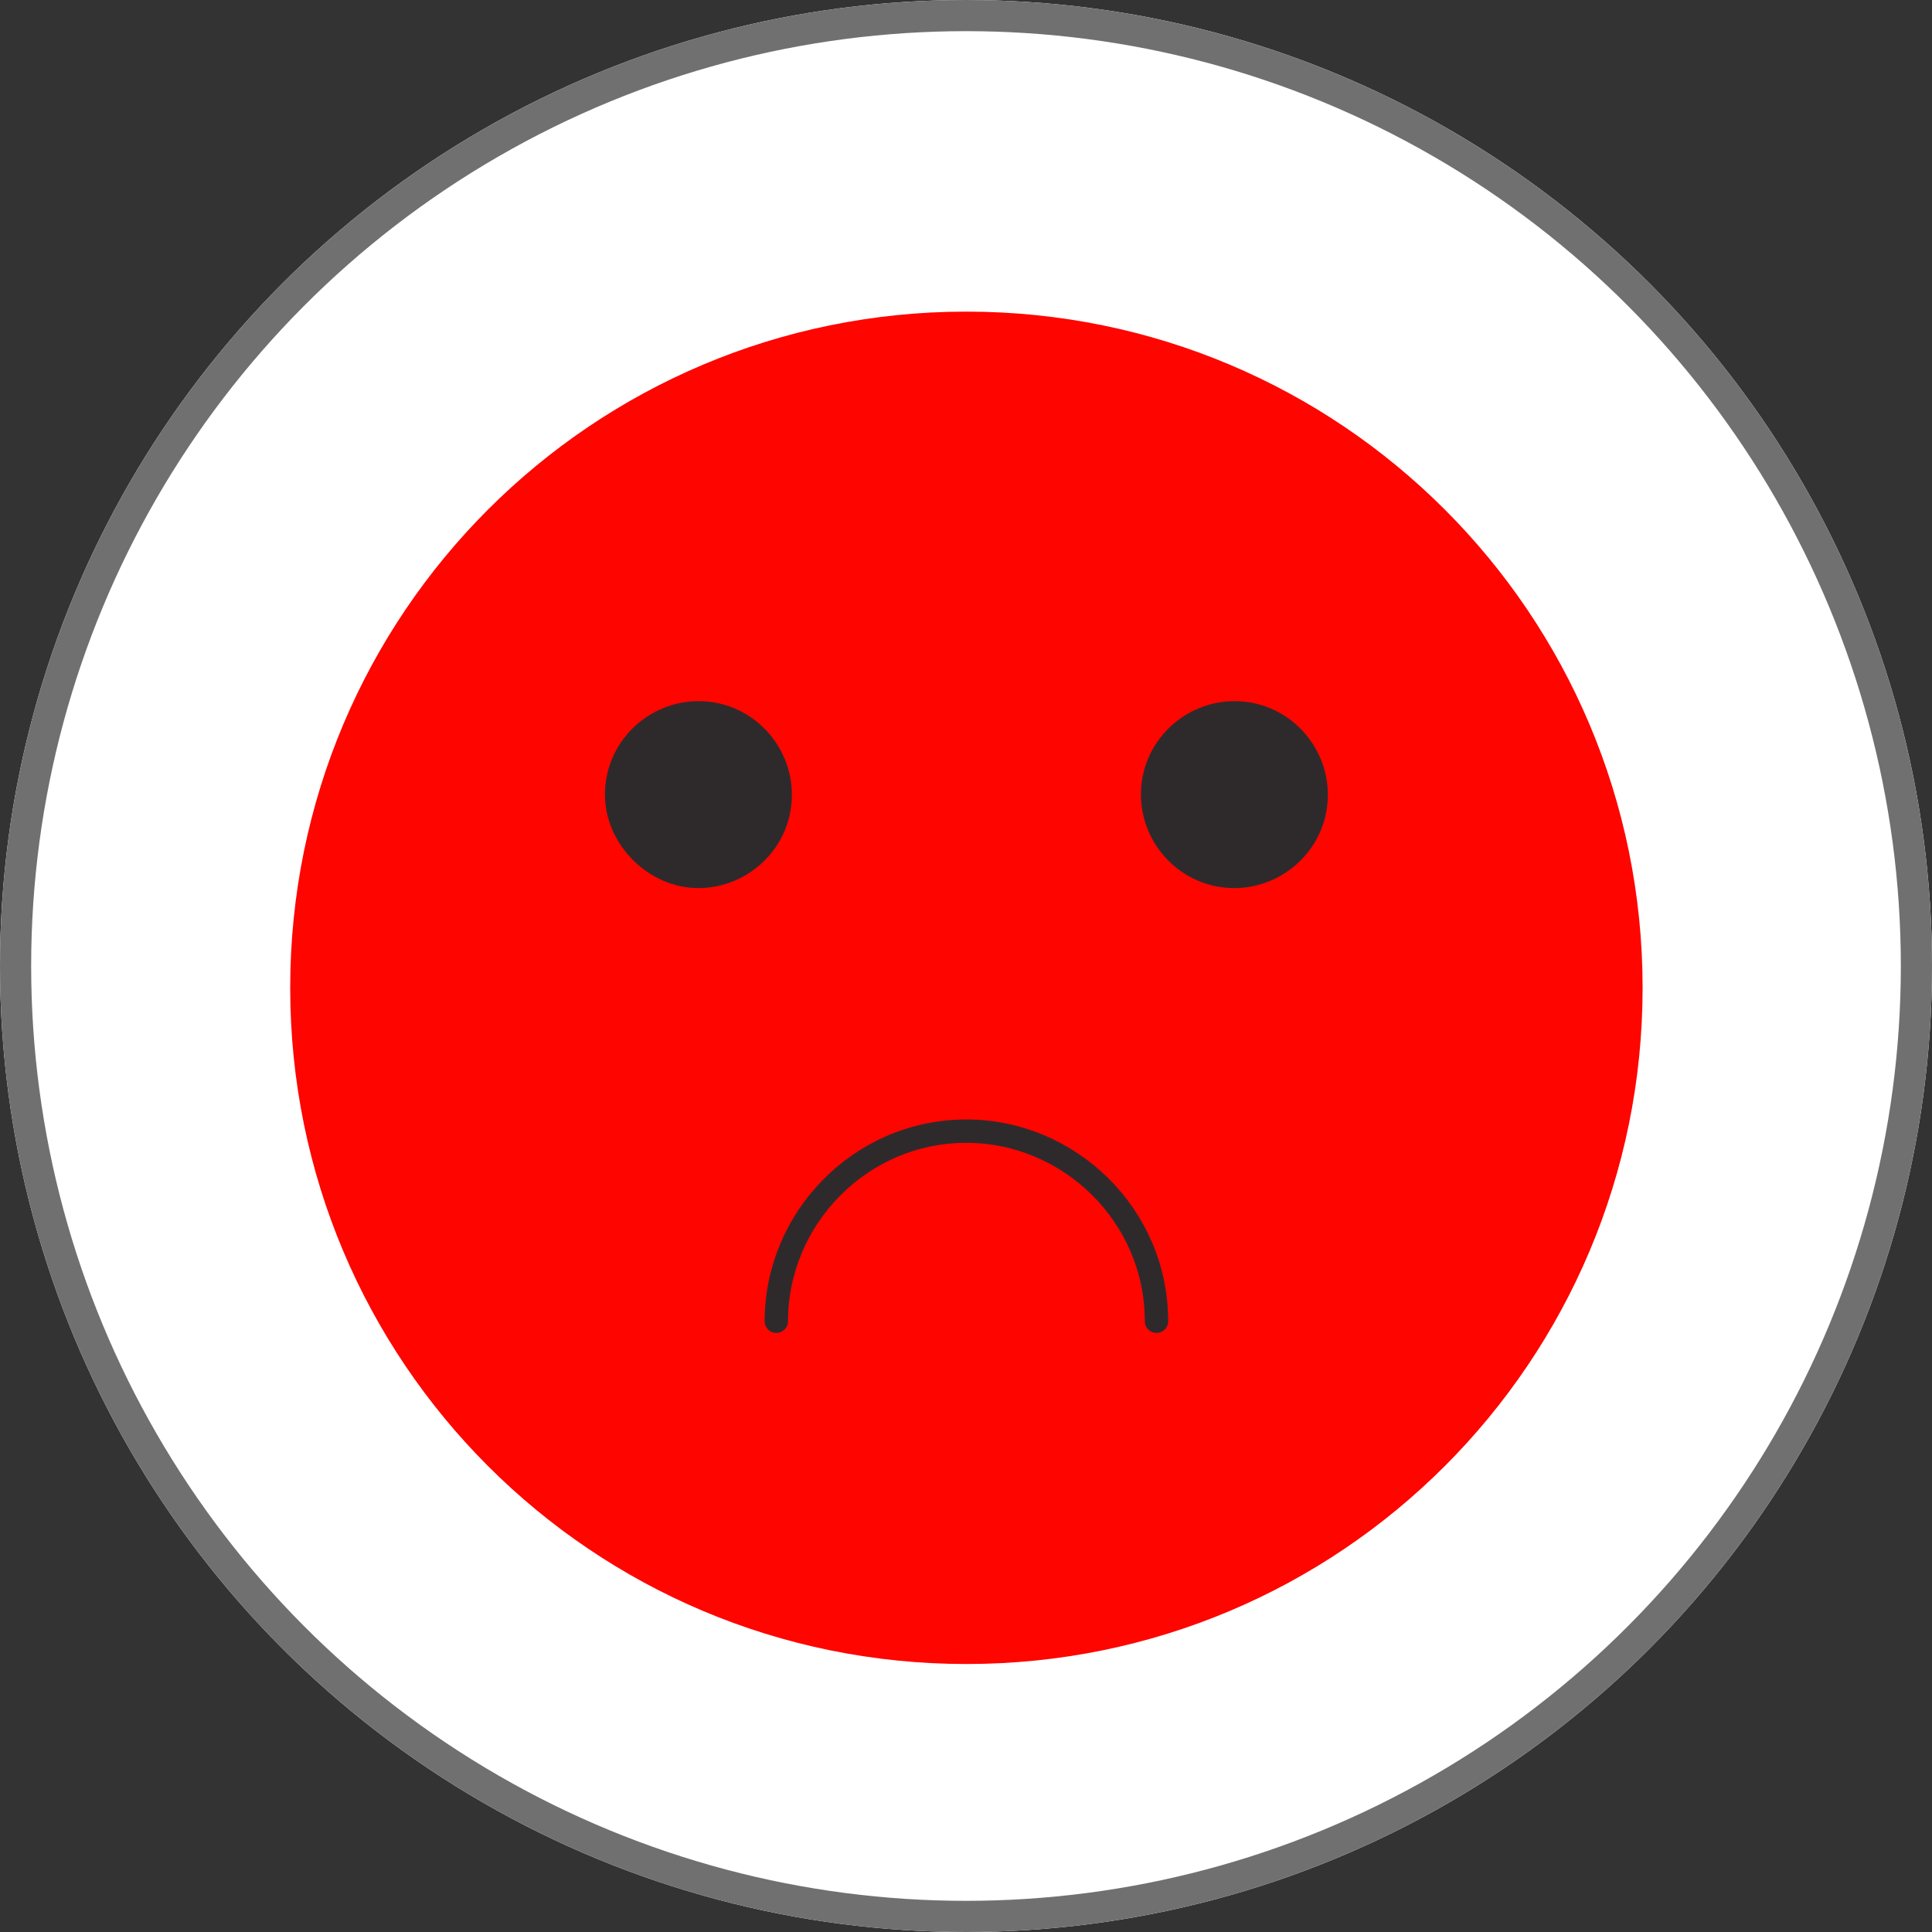 <?xml version="1.0" encoding="utf-8"?>
<!-- Generator: Adobe Illustrator 28.1.0, SVG Export Plug-In . SVG Version: 6.00 Build 0)  -->
<svg version="1.1" id="Layer_1" xmlns="http://www.w3.org/2000/svg" xmlns:xlink="http://www.w3.org/1999/xlink" x="0px" y="0px"
	 viewBox="0 0 62 62" style="enable-background:new 0 0 62 62;" xml:space="preserve">
<rect x="0" y="0" width="62" height="62" fill="#333333" stroke="none"/>
<style type="text/css">
	.st0{fill:#FFFFFF;}
	.st1{fill:none;stroke:#707070;}
	.st2{fill:#FF0500;}
	.st3{fill:#2E2A2C;}
	.st4{fill:none;stroke:#2E2A2C;stroke-width:0.75;stroke-linecap:round;stroke-miterlimit:10;}
</style>
<g id="Group_9490" transform="translate(-264 -1655)">
	<g id="Ellipse_520" transform="translate(264 1655)">
		<circle class="st0" cx="31" cy="31" r="31"/>
		<circle class="st1" cx="31" cy="31" r="30.5"/>
	</g>
	<g id="Group_9489" transform="translate(273.313 1665)">
		<g>
			<g id="Group_9488">
				<path id="Path_13067" class="st2" d="M43.4,21.7c0,12-9.7,21.7-21.7,21.7S0,33.7,0,21.7S9.7,0,21.7,0C33.7,0,43.4,9.7,43.4,21.7
					L43.4,21.7"/>
				<path id="Path_13068" class="st3" d="M16.1,15.5c0,1.7-1.4,3-3,3s-3-1.4-3-3c0-1.7,1.4-3,3-3C14.8,12.5,16.1,13.9,16.1,15.5
					C16.1,15.5,16.1,15.5,16.1,15.5"/>
				<path id="Path_13069" class="st3" d="M33.3,15.5c0,1.7-1.4,3-3,3c-1.7,0-3-1.4-3-3c0-1.7,1.4-3,3-3C32,12.5,33.3,13.9,33.3,15.5
					C33.3,15.5,33.3,15.5,33.3,15.5"/>
				<path id="Path_13070" class="st4" d="M15.6,32.4c0-3.3,2.7-6.1,6.1-6.1c3.3,0,6.1,2.7,6.1,6.1"/>
			</g>
		</g>
	</g>
</g>
</svg>

